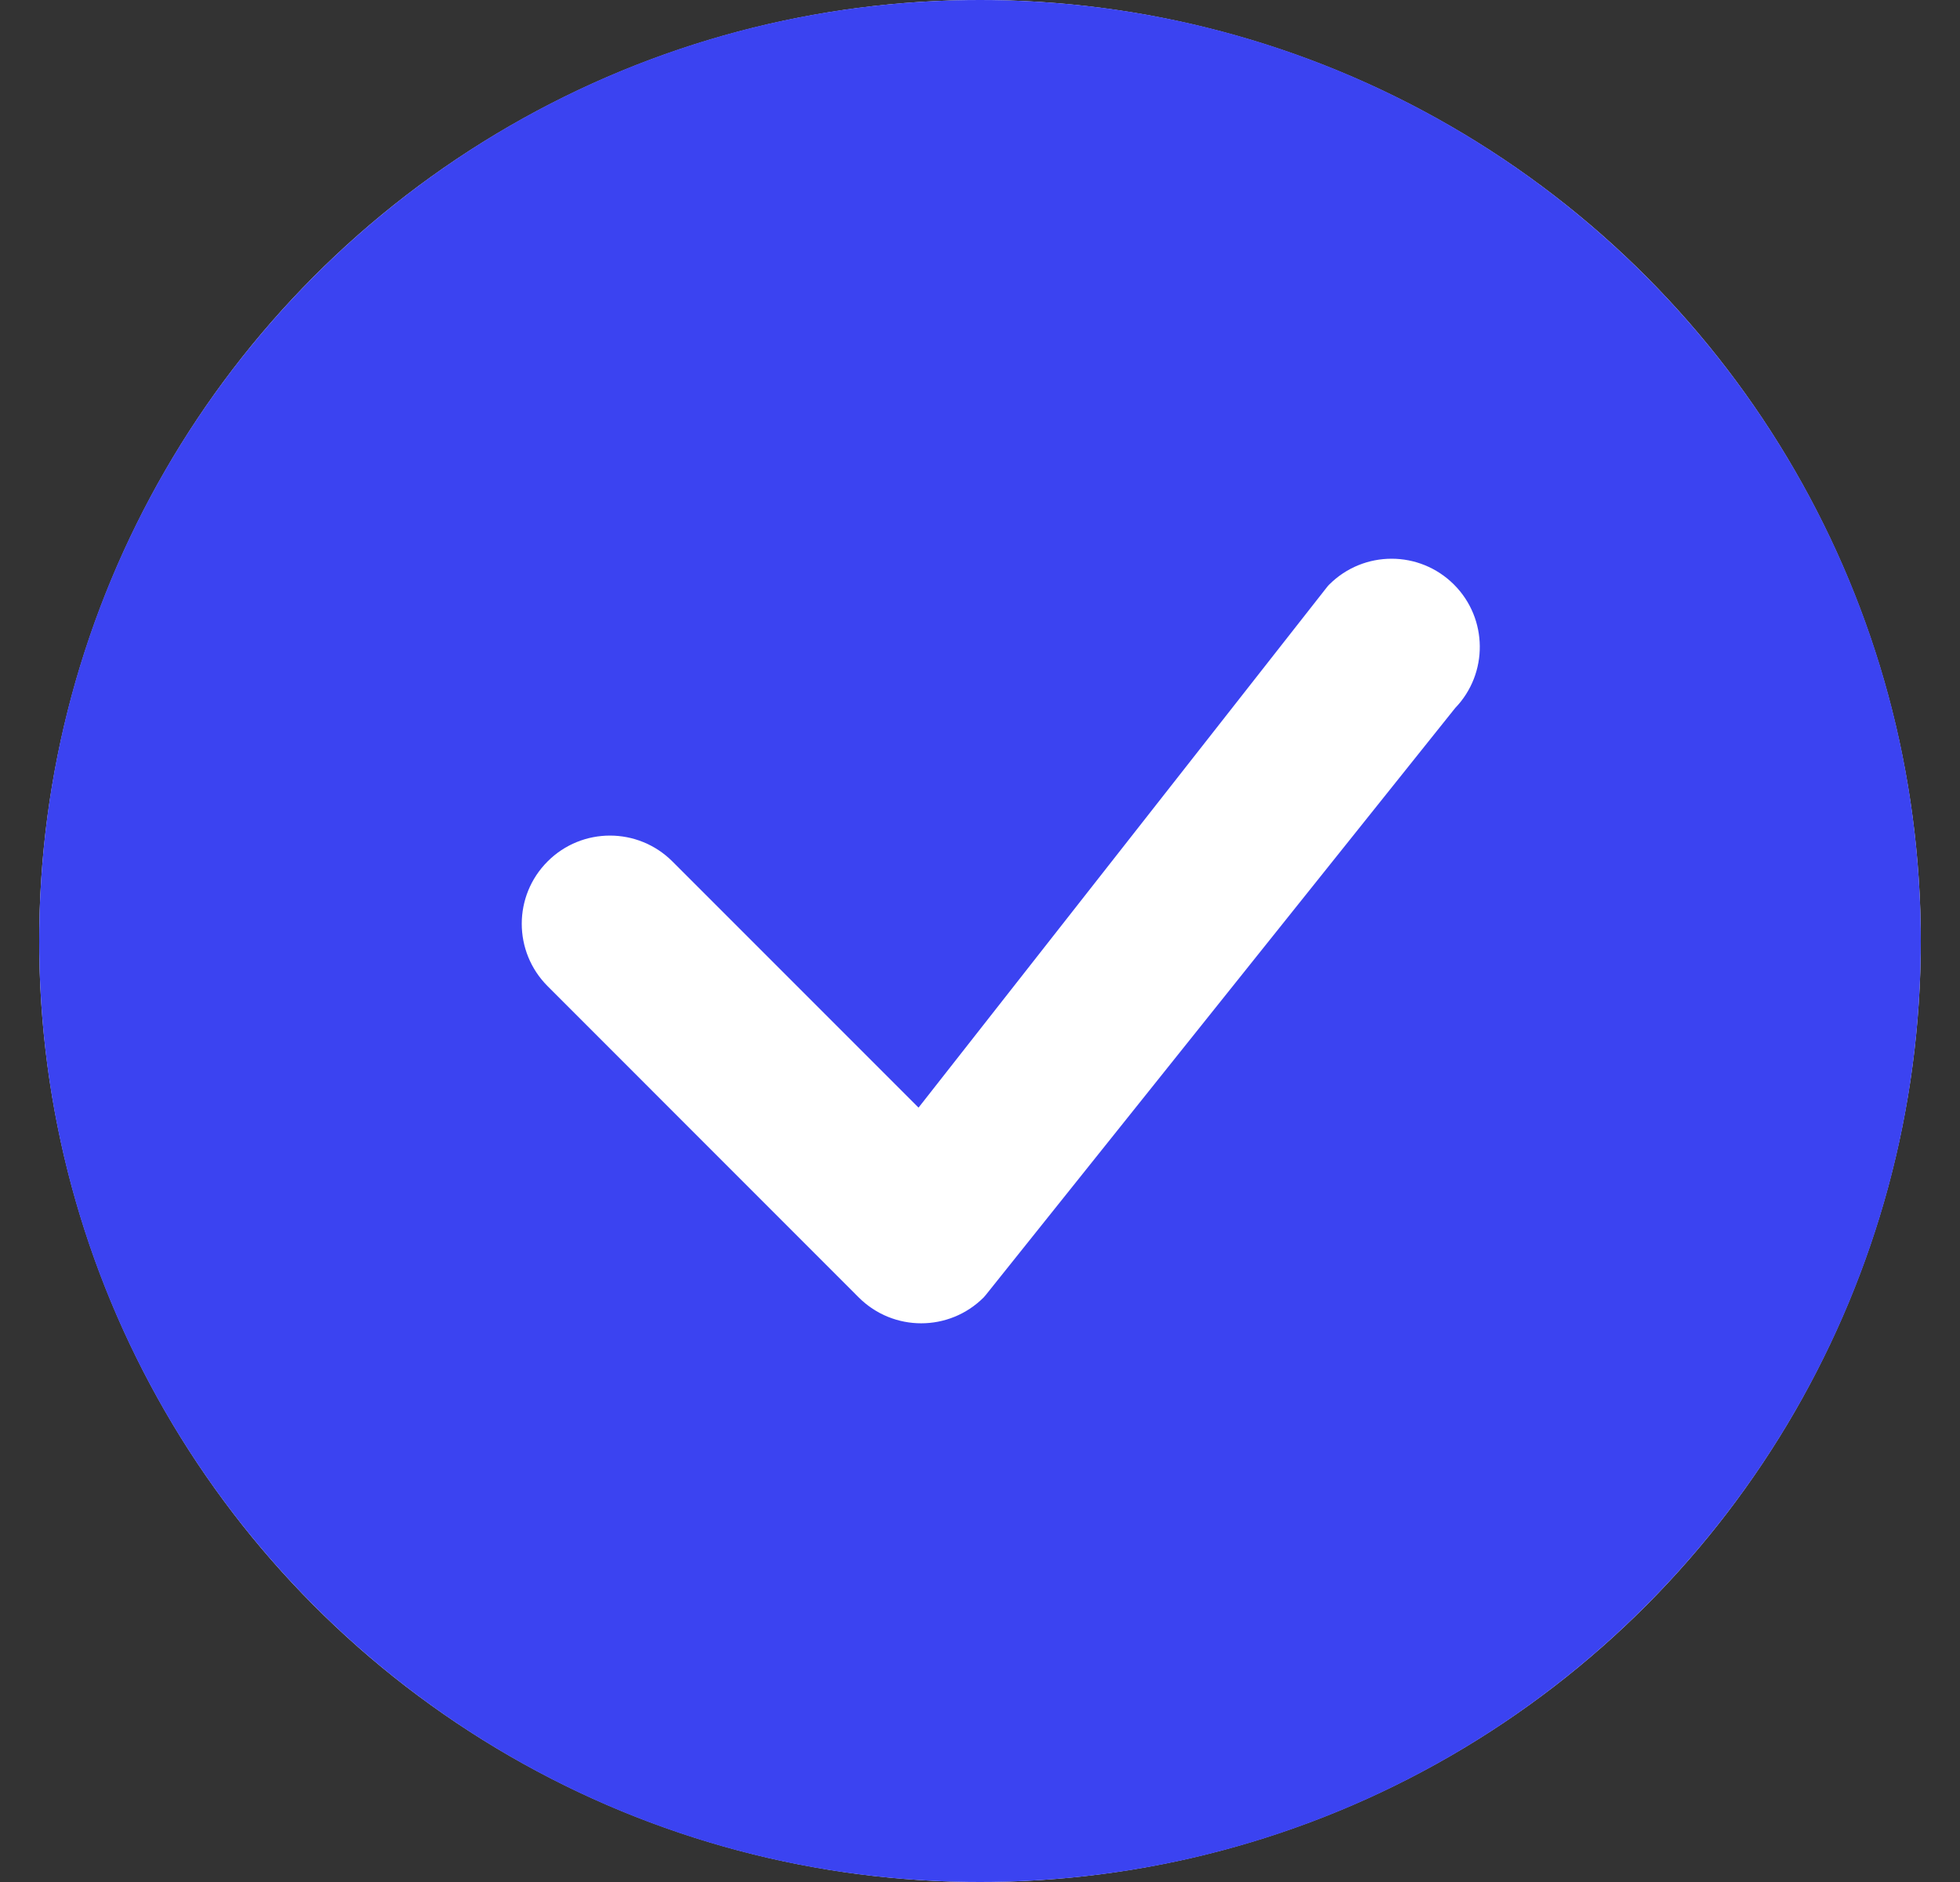 <svg width="25" height="24" viewBox="0 0 25 24" fill="none" xmlns="http://www.w3.org/2000/svg">
<rect x="0" y="0" width="25" height="24" fill="#333333" stroke="none"/>
<circle cx="12.5" cy="12" r="12" fill="white"/>
<path d="M24.5 12C24.5 18.627 19.127 24 12.5 24C5.873 24 0.5 18.627 0.5 12C0.5 5.373 5.873 0 12.5 0C19.127 0 24.5 5.373 24.5 12ZM18.546 7.455C18.106 7.015 17.394 7.015 16.954 7.455C16.944 7.465 16.934 7.476 16.925 7.488L11.716 14.125L8.576 10.985C8.136 10.546 7.424 10.546 6.985 10.985C6.545 11.424 6.545 12.136 6.985 12.576L10.954 16.546C11.394 16.985 12.106 16.985 12.546 16.546C12.555 16.536 12.565 16.525 12.573 16.515L18.561 9.029C18.985 8.589 18.979 7.888 18.546 7.455Z" fill="#3B43F1"/>
</svg>
